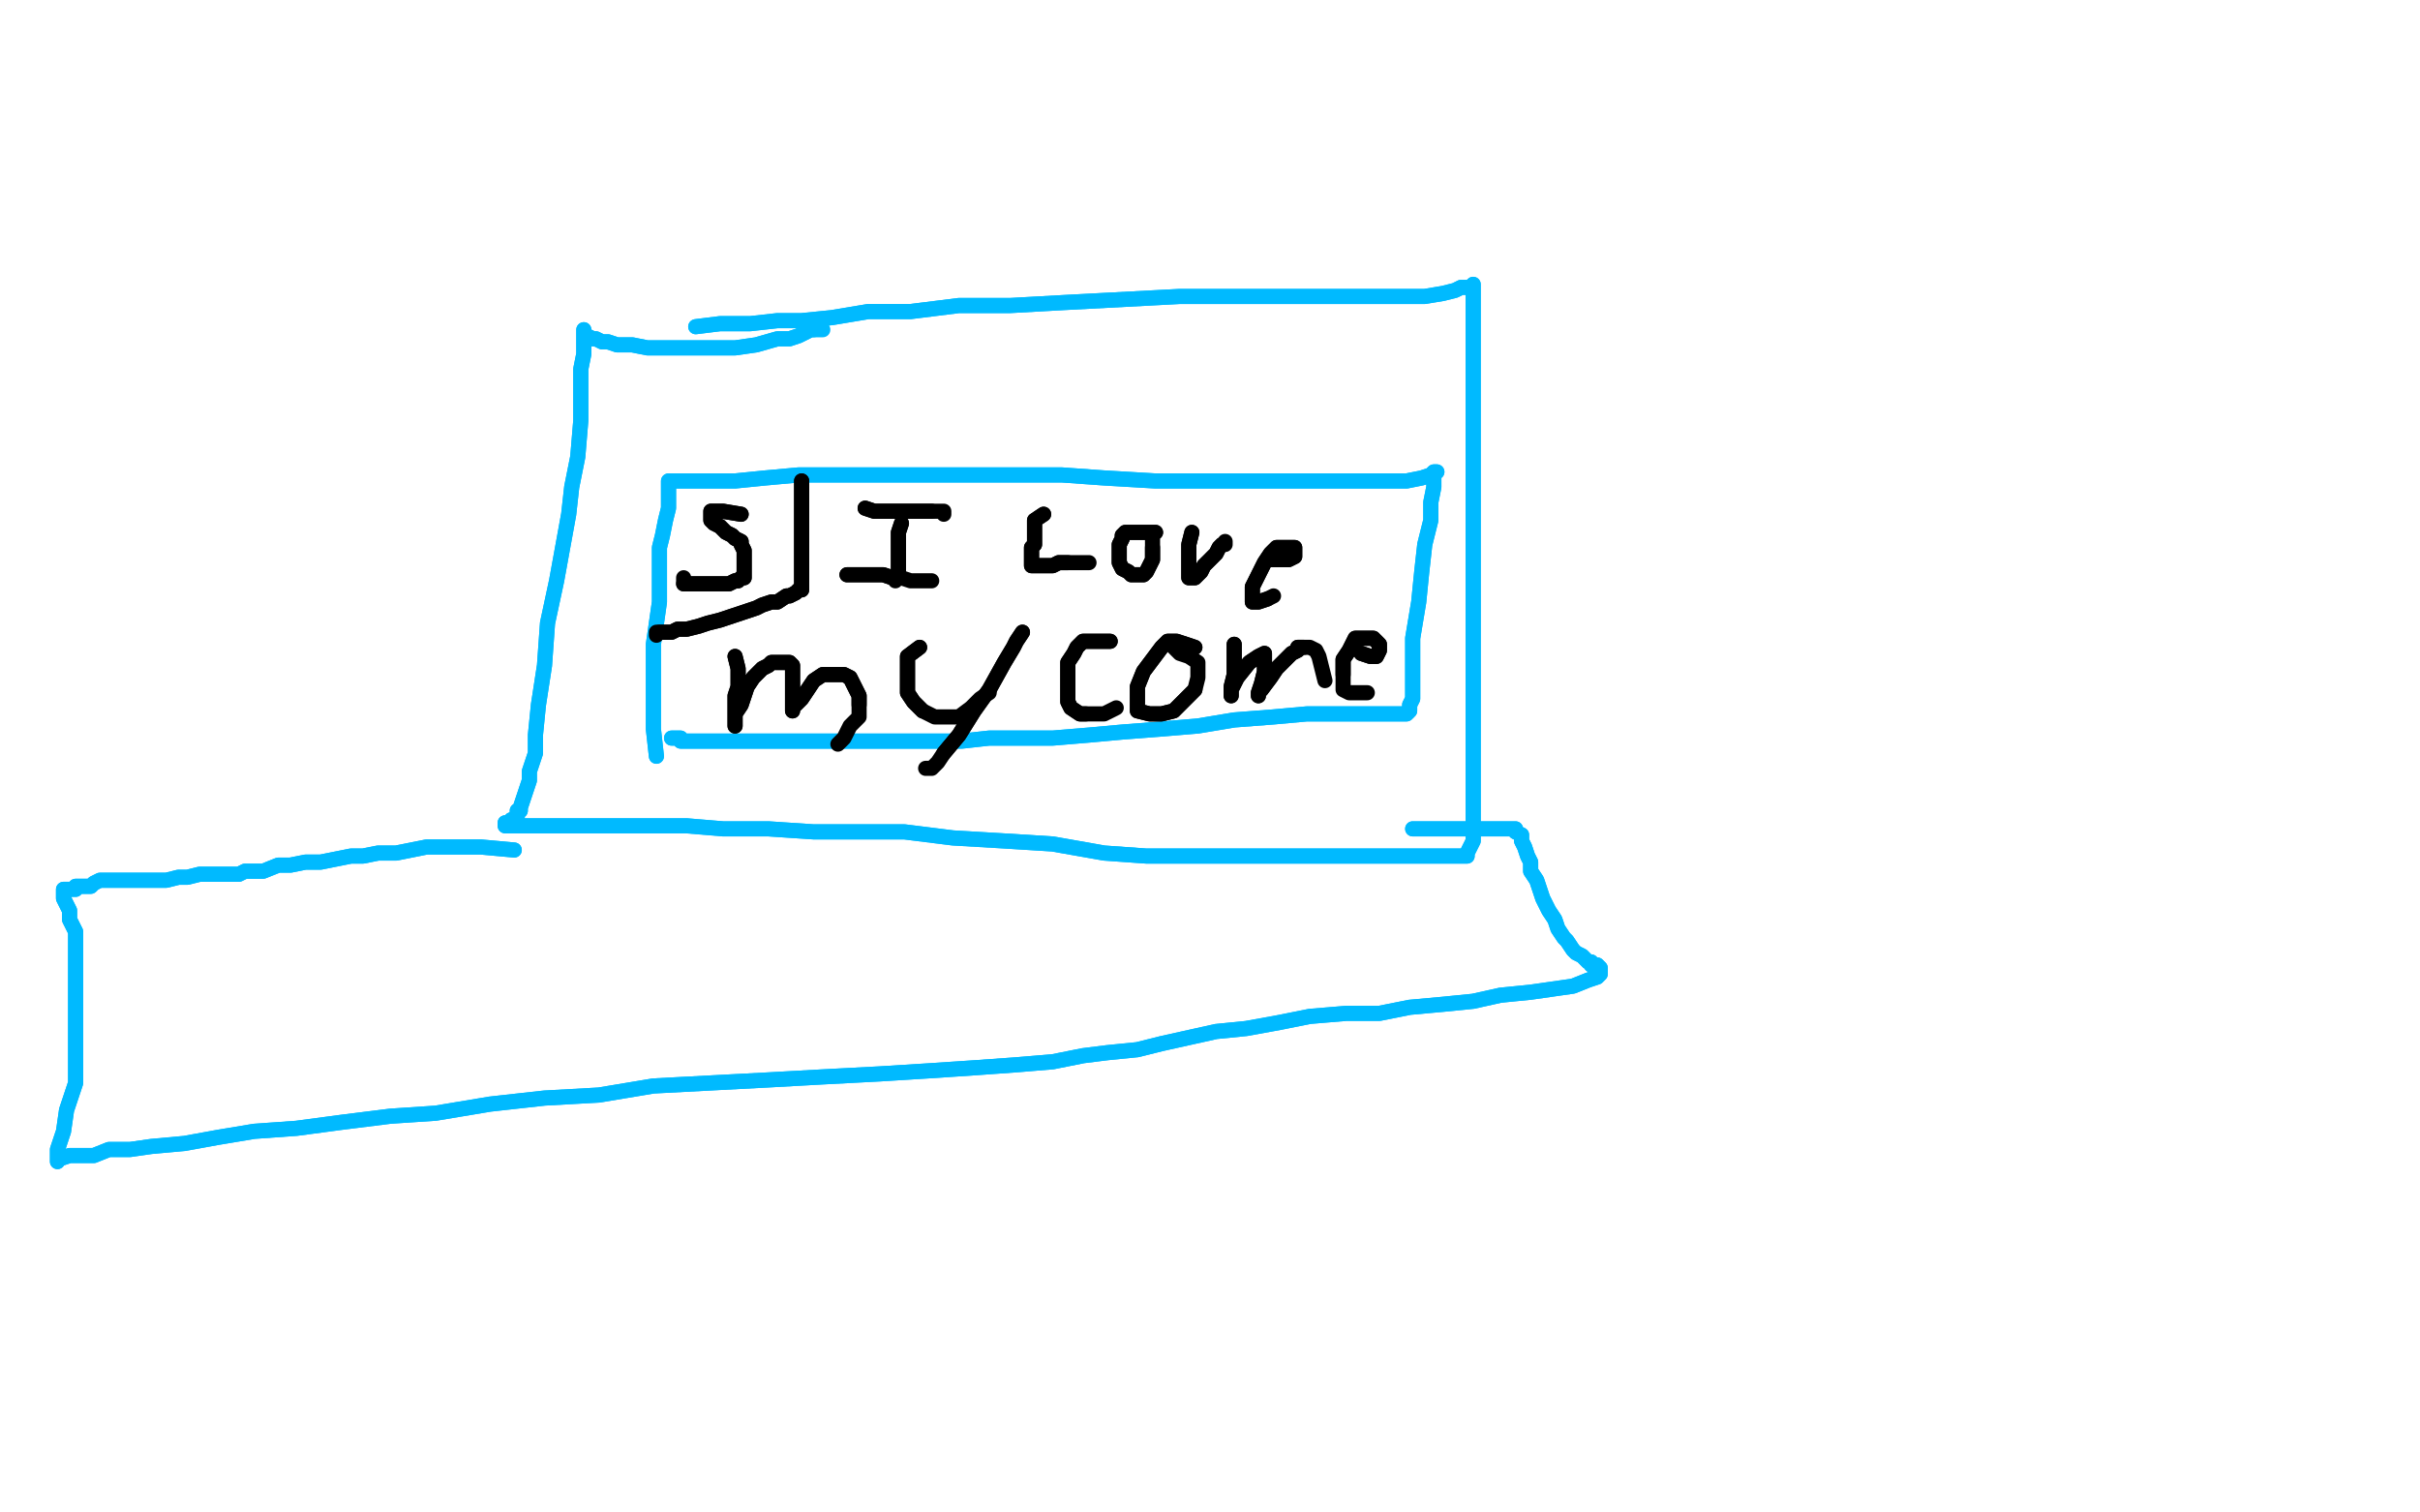 <?xml version="1.0" standalone="no"?>
<!DOCTYPE svg PUBLIC "-//W3C//DTD SVG 1.1//EN"
"http://www.w3.org/Graphics/SVG/1.1/DTD/svg11.dtd">

<svg width="800" height="500" version="1.1" xmlns="http://www.w3.org/2000/svg" xmlns:xlink="http://www.w3.org/1999/xlink" style="stroke-antialiasing: false"><desc>This SVG has been created on https://colorillo.com/</desc><rect x='0' y='0' width='800' height='500' style='fill: rgb(255,255,255); stroke-width:0' /><polyline points="230,108 238,107 238,107 242,107 242,107 248,107 248,107 257,106 257,106 265,106 265,106 275,105 275,105 287,103 287,103 301,103 317,101 334,101 352,100 371,99 390,98 408,98 424,98 440,98 453,98 463,98 471,98 477,97 481,96 483,95 484,95 485,95 486,95 487,94 487,95 487,97 487,98 487,101 487,106 487,114 487,128 487,142 487,160 487,175 487,189 487,203 487,219 487,233 487,246 487,257 487,266 487,273 487,278 486,280 485,282 485,283 484,283 483,283 482,283 481,283 479,283 476,283 473,283 468,283 461,283 449,283 436,283 421,283 407,283 393,283 379,283 365,282 348,279 332,278 315,277 299,275 283,275 269,275 254,274 239,274 227,273 214,273 202,273 191,273 182,273 175,273 171,273 168,273 167,273 167,272 168,272 169,272 169,271 170,271 171,270 171,269 171,268 172,268 172,267 173,264 174,261 175,258 175,255 177,249 177,243 178,233 180,220 181,206 184,192 186,181 188,170 189,161 191,151 192,139 192,130 192,122 193,117 193,113 193,111 193,109 193,110 194,111 196,112 197,112 199,113 201,113 204,114 209,114 214,115 222,115 229,115 236,115 243,115 250,114 257,112 261,112 264,111 266,110 268,109 269,109" style="fill: none; stroke: #00baff; stroke-width: 5; stroke-linejoin: round; stroke-linecap: round; stroke-antialiasing: false; stroke-antialias: 0; opacity: 1.0"/>
<polyline points="230,108 238,107 238,107 242,107 242,107 248,107 248,107 257,106 257,106 265,106 265,106 275,105 275,105 287,103 301,103 317,101 334,101 352,100 371,99 390,98 408,98 424,98 440,98 453,98 463,98 471,98 477,97 481,96 483,95 484,95 485,95 486,95 487,94 487,95 487,97 487,98 487,101 487,106 487,114 487,128 487,142 487,160 487,175 487,189 487,203 487,219 487,233 487,246 487,257 487,266 487,273 487,278 486,280 485,282 485,283 484,283 483,283 482,283 481,283 479,283 476,283 473,283 468,283 461,283 449,283 436,283 421,283 407,283 393,283 379,283 365,282 348,279 332,278 315,277 299,275 283,275 269,275 254,274 239,274 227,273 214,273 202,273 191,273 182,273 175,273 171,273 168,273 167,273 167,272 168,272 169,272 169,271 170,271 171,270 171,269 171,268 172,268 172,267 173,264 174,261 175,258 175,255 177,249 177,243 178,233 180,220 181,206 184,192 186,181 188,170 189,161 191,151 192,139 192,130 192,122 193,117 193,113 193,111 193,109 193,110 194,111 196,112 197,112 199,113 201,113 204,114 209,114 214,115 222,115 229,115 236,115 243,115 250,114 257,112 261,112 264,111 266,110 268,109 269,109 272,109" style="fill: none; stroke: #00baff; stroke-width: 5; stroke-linejoin: round; stroke-linecap: round; stroke-antialiasing: false; stroke-antialias: 0; opacity: 1.0"/>
<polyline points="170,281 159,280 159,280 155,280 155,280 151,280 151,280 147,280 147,280 141,280 141,280 136,281 136,281 131,282 131,282 125,282 120,283 116,283 111,284 106,285 101,285 96,286 92,286 87,288 84,288 81,288 79,289 77,289 75,289 72,289 69,289 66,289 62,290 59,290 55,291 52,291 49,291 46,291 44,291 41,291 39,291 36,291 34,291 33,291 31,292 30,293 28,293 26,293 25,293 25,294 24,294 23,294 22,294 21,294 21,295 21,296 21,297 22,299 23,301 23,304 25,308 25,316 25,326 25,336 25,347 25,358 22,367 21,374 20,377 19,380 19,382 19,383 19,384 19,383 20,383 23,382 26,382 31,382 36,380 43,380 50,379 61,378 72,376 84,374 98,373 113,371 129,369 144,368 162,365 180,363 198,362 216,359 235,358 254,357 272,356 291,355 307,354 322,353 336,352 348,351 358,349 366,348 376,347 384,345 393,343 402,341 412,340 423,338 433,336 445,335 456,335 466,333 477,332 487,331 496,329 506,328 513,327 520,326 525,324 528,323 529,322 529,321 529,320 528,319 526,319 526,318 525,318 524,317 523,316 521,315 520,314 518,311 517,310 515,307 514,304 512,301 510,297 509,294 508,291 506,288 506,285 505,283 504,280 503,278 503,276 501,275 501,274 500,274 499,274 498,274 497,274 496,274 495,274 494,274 492,274 490,274 488,274 486,274 484,274 481,274 478,274 474,274 472,274 470,274 469,274 468,274 467,274" style="fill: none; stroke: #00baff; stroke-width: 5; stroke-linejoin: round; stroke-linecap: round; stroke-antialiasing: false; stroke-antialias: 0; opacity: 1.0"/>
<polyline points="170,281 159,280 159,280 155,280 155,280 151,280 151,280 147,280 147,280 141,280 141,280 136,281 136,281 131,282 125,282 120,283 116,283 111,284 106,285 101,285 96,286 92,286 87,288 84,288 81,288 79,289 77,289 75,289 72,289 69,289 66,289 62,290 59,290 55,291 52,291 49,291 46,291 44,291 41,291 39,291 36,291 34,291 33,291 31,292 30,293 28,293 26,293 25,293 25,294 24,294 23,294 22,294 21,294 21,295 21,296 21,297 22,299 23,301 23,304 25,308 25,316 25,326 25,336 25,347 25,358 22,367 21,374 20,377 19,380 19,382 19,383 19,384 19,383 20,383 23,382 26,382 31,382 36,380 43,380 50,379 61,378 72,376 84,374 98,373 113,371 129,369 144,368 162,365 180,363 198,362 216,359 235,358 254,357 272,356 291,355 307,354 322,353 336,352 348,351 358,349 366,348 376,347 384,345 393,343 402,341 412,340 423,338 433,336 445,335 456,335 466,333 477,332 487,331 496,329 506,328 513,327 520,326 525,324 528,323 529,322 529,321 529,320 528,319 526,319 526,318 525,318 524,317 523,316 521,315 520,314 518,311 517,310 515,307 514,304 512,301 510,297 509,294 508,291 506,288 506,285 505,283 504,280 503,278 503,276 501,275 501,274 500,274 499,274 498,274 497,274 496,274 495,274 494,274 492,274 490,274 488,274 486,274 484,274 481,274 478,274 474,274 472,274 470,274 469,274 468,274 467,274" style="fill: none; stroke: #00baff; stroke-width: 5; stroke-linejoin: round; stroke-linecap: round; stroke-antialiasing: false; stroke-antialias: 0; opacity: 1.0"/>
<polyline points="217,250 216,241 216,241 216,236 216,236 216,228 216,228 216,221 216,221 216,213 216,213 217,206 217,206 218,199 218,199 218,192 218,186 218,181 219,177 220,172 221,168 221,165 221,163 221,161 221,160 221,159 222,159 223,159 224,159 226,159 228,159 232,159 236,159 243,159 253,158 264,157 277,157 292,157 307,157 321,157 335,157 351,157 365,158 382,159 398,159 414,159 428,159 441,159 451,159 459,159 465,159 470,158 473,157 474,156 475,156 474,156 474,157 474,159 474,161 473,166 473,172 471,180 470,189 469,199 468,205 467,211 467,217 467,223 467,228 467,231 466,233 466,235 465,236 464,236 463,236 462,236 461,236 459,236 457,236 454,236 448,236 441,236 432,236 421,237 408,238 396,240 384,241 371,242 360,243 348,244 337,244 327,244 318,245 310,245 301,245 294,245 288,245 281,245 275,245 271,245 266,245 260,245 254,245 248,245 244,245 240,245 238,245 236,245 233,245 231,245 230,245 229,245 228,245 227,245 226,245 225,245 225,244 224,244 223,244 222,244" style="fill: none; stroke: #00baff; stroke-width: 5; stroke-linejoin: round; stroke-linecap: round; stroke-antialiasing: false; stroke-antialias: 0; opacity: 1.0"/>
<polyline points="217,250 216,241 216,241 216,236 216,236 216,228 216,228 216,221 216,221 216,213 216,213 217,206 217,206 218,199 218,192 218,186 218,181 219,177 220,172 221,168 221,165 221,163 221,161 221,160 221,159 222,159 223,159 224,159 226,159 228,159 232,159 236,159 243,159 253,158 264,157 277,157 292,157 307,157 321,157 335,157 351,157 365,158 382,159 398,159 414,159 428,159 441,159 451,159 459,159 465,159 470,158 473,157 474,156 475,156 474,156 474,157 474,159 474,161 473,166 473,172 471,180 470,189 469,199 468,205 467,211 467,217 467,223 467,228 467,231 466,233 466,235 465,236 464,236 463,236 462,236 461,236 459,236 457,236 454,236 448,236 441,236 432,236 421,237 408,238 396,240 384,241 371,242 360,243 348,244 337,244 327,244 318,245 310,245 301,245 294,245 288,245 281,245 275,245 271,245 266,245 260,245 254,245 248,245 244,245 240,245 238,245 236,245 233,245 231,245 230,245 229,245 228,245 227,245 226,245 225,245 225,244 224,244 223,244 222,244" style="fill: none; stroke: #00baff; stroke-width: 5; stroke-linejoin: round; stroke-linecap: round; stroke-antialiasing: false; stroke-antialias: 0; opacity: 1.0"/>
<polyline points="245,170 239,169 239,169 238,169 238,169 237,169 237,169 236,169 236,169 235,169 235,169 235,170 235,170 235,171 235,172 236,173 238,174 240,176 242,177 243,178 245,179 245,180 246,182 246,184 246,186 246,188 246,189 246,190 246,191 245,191 244,192 243,192 241,193 239,193 238,193 236,193 235,193 233,193 232,193 231,193 229,193 228,193 227,193 226,193" style="fill: none; stroke: #000000; stroke-width: 5; stroke-linejoin: round; stroke-linecap: round; stroke-antialiasing: false; stroke-antialias: 0; opacity: 1.0"/>
<polyline points="245,170 239,169 239,169 238,169 238,169 237,169 237,169 236,169 236,169 235,169 235,169 235,170 235,171 235,172 236,173 238,174 240,176 242,177 243,178 245,179 245,180 246,182 246,184 246,186 246,188 246,189 246,190 246,191 245,191 244,192 243,192 241,193 239,193 238,193 236,193 235,193 233,193 232,193 231,193 229,193 228,193 227,193 226,193 226,192 226,191" style="fill: none; stroke: #000000; stroke-width: 5; stroke-linejoin: round; stroke-linecap: round; stroke-antialiasing: false; stroke-antialias: 0; opacity: 1.0"/>
<polyline points="265,159 265,162 265,162 265,164 265,164 265,167 265,167 265,170 265,170 265,173 265,173 265,175 265,175 265,178 265,178 265,181 265,183 265,186 265,188 265,190 265,191 265,192 265,193 265,194 265,195 264,195 263,196 261,197 260,197 257,199 255,199 252,200 250,201 247,202 244,203 241,204 238,205 234,206 231,207 227,208 224,208 222,209 220,209 218,209" style="fill: none; stroke: #000000; stroke-width: 5; stroke-linejoin: round; stroke-linecap: round; stroke-antialiasing: false; stroke-antialias: 0; opacity: 1.0"/>
<polyline points="265,159 265,162 265,162 265,164 265,164 265,167 265,167 265,170 265,170 265,173 265,173 265,175 265,175 265,178 265,181 265,183 265,186 265,188 265,190 265,191 265,192 265,193 265,194 265,195 264,195 263,196 261,197 260,197 257,199 255,199 252,200 250,201 247,202 244,203 241,204 238,205 234,206 231,207 227,208 224,208 222,209 220,209 218,209 217,209 217,210" style="fill: none; stroke: #000000; stroke-width: 5; stroke-linejoin: round; stroke-linecap: round; stroke-antialiasing: false; stroke-antialias: 0; opacity: 1.0"/>
<polyline points="286,168 289,169 289,169 291,169 291,169 294,169 294,169 297,169 297,169 301,169 301,169 305,169 305,169 308,169 308,169" style="fill: none; stroke: #000000; stroke-width: 5; stroke-linejoin: round; stroke-linecap: round; stroke-antialiasing: false; stroke-antialias: 0; opacity: 1.0"/>
<polyline points="286,168 289,169 289,169 291,169 291,169 294,169 294,169 297,169 297,169 301,169 301,169 305,169 305,169 308,169 310,169 311,169 312,169 312,170" style="fill: none; stroke: #000000; stroke-width: 5; stroke-linejoin: round; stroke-linecap: round; stroke-antialiasing: false; stroke-antialias: 0; opacity: 1.0"/>
<polyline points="298,173 297,176 297,176 297,178 297,178 297,179 297,179 297,180 297,180 297,183 297,183 297,185 297,185 297,189 297,189" style="fill: none; stroke: #000000; stroke-width: 5; stroke-linejoin: round; stroke-linecap: round; stroke-antialiasing: false; stroke-antialias: 0; opacity: 1.0"/>
<polyline points="298,173 297,176 297,176 297,178 297,178 297,179 297,179 297,180 297,180 297,183 297,183 297,185 297,185 297,189 296,191 296,192" style="fill: none; stroke: #000000; stroke-width: 5; stroke-linejoin: round; stroke-linecap: round; stroke-antialiasing: false; stroke-antialias: 0; opacity: 1.0"/>
<polyline points="280,190 284,190 284,190 286,190 286,190 288,190 288,190 290,190 290,190 292,190 292,190 295,191 295,191" style="fill: none; stroke: #000000; stroke-width: 5; stroke-linejoin: round; stroke-linecap: round; stroke-antialiasing: false; stroke-antialias: 0; opacity: 1.0"/>
<polyline points="280,190 284,190 284,190 286,190 286,190 288,190 288,190 290,190 290,190 292,190 292,190 295,191 298,191 301,192 305,192 308,192" style="fill: none; stroke: #000000; stroke-width: 5; stroke-linejoin: round; stroke-linecap: round; stroke-antialiasing: false; stroke-antialias: 0; opacity: 1.0"/>
<polyline points="345,170 342,172 342,172 342,173 342,173 342,176 342,176 342,178 342,178 342,180 342,180 341,181 341,181 341,183 341,183 341,185 341,187 343,187 345,187 347,187 348,187 350,186 352,186 353,186" style="fill: none; stroke: #000000; stroke-width: 5; stroke-linejoin: round; stroke-linecap: round; stroke-antialiasing: false; stroke-antialias: 0; opacity: 1.0"/>
<polyline points="345,170 342,172 342,172 342,173 342,173 342,176 342,176 342,178 342,178 342,180 342,180 341,181 341,181 341,183 341,185 341,187 343,187 345,187 347,187 348,187 350,186 352,186 353,186 355,186 356,186 357,186 358,186 359,186 360,186" style="fill: none; stroke: #000000; stroke-width: 5; stroke-linejoin: round; stroke-linecap: round; stroke-antialiasing: false; stroke-antialias: 0; opacity: 1.0"/>
<polyline points="382,176 378,176 378,176 375,176 375,176 374,176 374,176 372,176 372,176 371,177 371,177 371,178 371,178 370,180 370,181 370,183 370,186 371,188 373,189 374,190 376,190 378,190 379,189 380,187 381,185 381,183 381,181" style="fill: none; stroke: #000000; stroke-width: 5; stroke-linejoin: round; stroke-linecap: round; stroke-antialiasing: false; stroke-antialias: 0; opacity: 1.0"/>
<polyline points="382,176 378,176 378,176 375,176 375,176 374,176 374,176 372,176 372,176 371,177 371,177 371,178 370,180 370,181 370,183 370,186 371,188 373,189 374,190 376,190 378,190 379,189 380,187 381,185 381,183 381,181 381,180 381,178 381,177 381,176 380,176" style="fill: none; stroke: #000000; stroke-width: 5; stroke-linejoin: round; stroke-linecap: round; stroke-antialiasing: false; stroke-antialias: 0; opacity: 1.0"/>
<polyline points="394,176 393,180 393,180 393,183 393,183 393,185 393,185 393,187 393,187 393,189 393,189 393,190 393,190 393,191 394,191 395,191 396,190 397,189 398,187 400,185 402,183 403,181 404,180" style="fill: none; stroke: #000000; stroke-width: 5; stroke-linejoin: round; stroke-linecap: round; stroke-antialiasing: false; stroke-antialias: 0; opacity: 1.0"/>
<polyline points="394,176 393,180 393,180 393,183 393,183 393,185 393,185 393,187 393,187 393,189 393,189 393,190 393,191 394,191 395,191 396,190 397,189 398,187 400,185 402,183 403,181 404,180 405,180 405,179" style="fill: none; stroke: #000000; stroke-width: 5; stroke-linejoin: round; stroke-linecap: round; stroke-antialiasing: false; stroke-antialias: 0; opacity: 1.0"/>
<polyline points="420,185 426,185 426,185 428,184 428,184 428,183 428,183 428,182 428,182 428,181 426,181 424,181 422,181 420,183 418,186 416,190 414,194 414,197 414,198 414,199 416,199 419,198" style="fill: none; stroke: #000000; stroke-width: 5; stroke-linejoin: round; stroke-linecap: round; stroke-antialiasing: false; stroke-antialias: 0; opacity: 1.0"/>
<polyline points="420,185 426,185 426,185 428,184 428,184 428,183 428,183 428,182 428,181 426,181 424,181 422,181 420,183 418,186 416,190 414,194 414,197 414,198 414,199 416,199 419,198 421,197" style="fill: none; stroke: #000000; stroke-width: 5; stroke-linejoin: round; stroke-linecap: round; stroke-antialiasing: false; stroke-antialias: 0; opacity: 1.0"/>
<polyline points="243,217 244,221 244,221 244,224 244,224 244,227 244,227 243,230 243,230 243,233 243,233 243,236 243,236 243,238 243,239 243,240 243,238 243,236 245,233 246,230 247,227 249,224 250,223 252,221 254,220 255,219 257,219 259,219 260,219 261,219 262,220 262,223 262,226 262,231 262,234 262,235 262,234 265,231 267,228 269,225 272,223 274,223 276,223 277,223 279,223 281,224 282,226 283,228 284,230 284,233" style="fill: none; stroke: #000000; stroke-width: 5; stroke-linejoin: round; stroke-linecap: round; stroke-antialiasing: false; stroke-antialias: 0; opacity: 1.0"/>
<polyline points="243,217 244,221 244,221 244,224 244,224 244,227 244,227 243,230 243,230 243,233 243,233 243,236 243,238 243,239 243,240 243,238 243,236 245,233 246,230 247,227 249,224 250,223 252,221 254,220 255,219 257,219 259,219 260,219 261,219 262,220 262,223 262,226 262,231 262,234 262,235 262,234 265,231 267,228 269,225 272,223 274,223 276,223 277,223 279,223 281,224 282,226 283,228 284,230 284,233 284,237 281,240 279,244 277,246" style="fill: none; stroke: #000000; stroke-width: 5; stroke-linejoin: round; stroke-linecap: round; stroke-antialiasing: false; stroke-antialias: 0; opacity: 1.0"/>
<polyline points="304,214 300,217 300,217 300,221 300,221 300,225 300,225 300,229 300,229 302,232 302,232 305,235 305,235" style="fill: none; stroke: #000000; stroke-width: 5; stroke-linejoin: round; stroke-linecap: round; stroke-antialiasing: false; stroke-antialias: 0; opacity: 1.0"/>
<polyline points="304,214 300,217 300,217 300,221 300,221 300,225 300,225 300,229 300,229 302,232 302,232 305,235 309,237 313,237 317,237 321,234 324,231 327,229" style="fill: none; stroke: #000000; stroke-width: 5; stroke-linejoin: round; stroke-linecap: round; stroke-antialiasing: false; stroke-antialias: 0; opacity: 1.0"/>
<polyline points="338,209 336,212 336,212 335,214 335,214 332,219 332,219 327,228 327,228 322,235 322,235 317,243 317,243 312,249 312,249" style="fill: none; stroke: #000000; stroke-width: 5; stroke-linejoin: round; stroke-linecap: round; stroke-antialiasing: false; stroke-antialias: 0; opacity: 1.0"/>
<polyline points="338,209 336,212 336,212 335,214 335,214 332,219 332,219 327,228 327,228 322,235 322,235 317,243 317,243 312,249 310,252 308,254 306,254" style="fill: none; stroke: #000000; stroke-width: 5; stroke-linejoin: round; stroke-linecap: round; stroke-antialiasing: false; stroke-antialias: 0; opacity: 1.0"/>
<polyline points="367,212 362,212 362,212 361,212 361,212 360,212 360,212 358,212 358,212 356,214 356,214 355,216 355,216 353,219 353,219 353,222 353,226 353,229 353,232 354,234 357,236 359,236" style="fill: none; stroke: #000000; stroke-width: 5; stroke-linejoin: round; stroke-linecap: round; stroke-antialiasing: false; stroke-antialias: 0; opacity: 1.0"/>
<polyline points="367,212 362,212 362,212 361,212 361,212 360,212 360,212 358,212 358,212 356,214 356,214 355,216 355,216 353,219 353,222 353,226 353,229 353,232 354,234 357,236 359,236 362,236 365,236 367,235 369,234" style="fill: none; stroke: #000000; stroke-width: 5; stroke-linejoin: round; stroke-linecap: round; stroke-antialiasing: false; stroke-antialias: 0; opacity: 1.0"/>
<polyline points="395,214 389,212 389,212 388,212 388,212 386,212 386,212 384,214 384,214 381,218 381,218 378,222 378,222 376,227 376,227 376,231 376,231 376,234 376,235 380,236 384,236 388,235 391,232 395,228" style="fill: none; stroke: #000000; stroke-width: 5; stroke-linejoin: round; stroke-linecap: round; stroke-antialiasing: false; stroke-antialias: 0; opacity: 1.0"/>
<polyline points="395,214 389,212 389,212 388,212 388,212 386,212 386,212 384,214 384,214 381,218 381,218 378,222 378,222 376,227 376,227 376,231 376,234 376,235 380,236 384,236 388,235 391,232 395,228 396,224 396,221 396,219 393,217 390,216 388,214" style="fill: none; stroke: #000000; stroke-width: 5; stroke-linejoin: round; stroke-linecap: round; stroke-antialiasing: false; stroke-antialias: 0; opacity: 1.0"/>
<polyline points="408,213 408,216 408,216 408,220 408,220 408,223 408,223 407,227 407,227 407,229 407,229 407,230 407,230 407,228 409,224 413,219 416,217 418,216 418,217 418,222 417,226 416,229 416,230 416,229 417,228 420,224 422,221 425,218 427,216 429,215 429,214 431,214" style="fill: none; stroke: #000000; stroke-width: 5; stroke-linejoin: round; stroke-linecap: round; stroke-antialiasing: false; stroke-antialias: 0; opacity: 1.0"/>
<polyline points="408,213 408,216 408,216 408,220 408,220 408,223 408,223 407,227 407,227 407,229 407,229 407,230 407,228 409,224 413,219 416,217 418,216 418,217 418,222 417,226 416,229 416,230 416,229 417,228 420,224 422,221 425,218 427,216 429,215 429,214 431,214 432,214 433,214 435,215 436,217 437,221 438,225" style="fill: none; stroke: #000000; stroke-width: 5; stroke-linejoin: round; stroke-linecap: round; stroke-antialiasing: false; stroke-antialias: 0; opacity: 1.0"/>
<polyline points="450,216 453,217 453,217 454,217 454,217 455,217 455,217 456,215 456,215 456,214 456,214 456,213 456,213 455,212 455,212 454,211 452,211 450,211 448,211 446,215 444,218 444,223" style="fill: none; stroke: #000000; stroke-width: 5; stroke-linejoin: round; stroke-linecap: round; stroke-antialiasing: false; stroke-antialias: 0; opacity: 1.0"/>
<polyline points="450,216 453,217 453,217 454,217 454,217 455,217 455,217 456,215 456,215 456,214 456,214 456,213 456,213 455,212 454,211 452,211 450,211 448,211 446,215 444,218 444,223 444,226 444,228 446,229 450,229 452,229" style="fill: none; stroke: #000000; stroke-width: 5; stroke-linejoin: round; stroke-linecap: round; stroke-antialiasing: false; stroke-antialias: 0; opacity: 1.0"/>
</svg>
